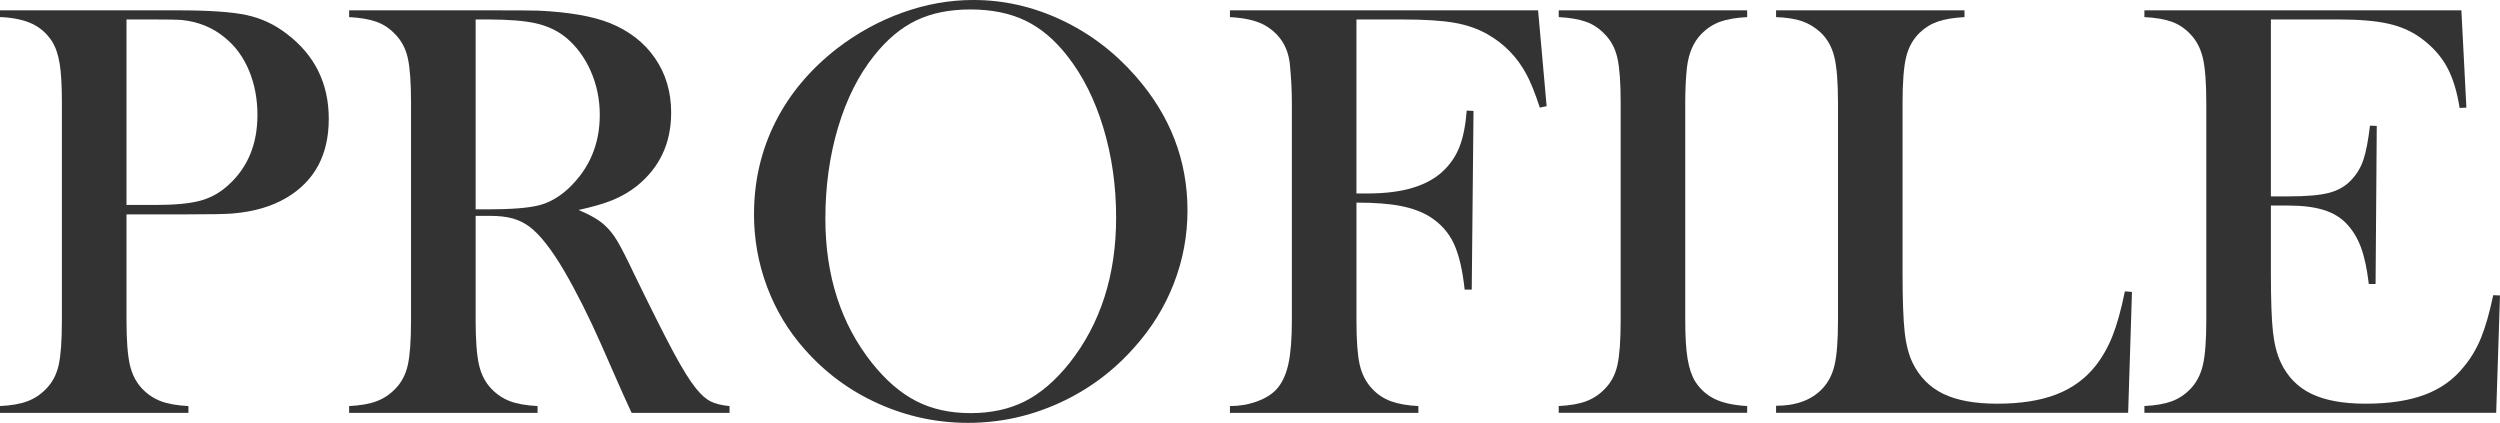 <?xml version="1.0" encoding="UTF-8"?>
<svg id="_レイヤー_4" data-name="レイヤー 4" xmlns="http://www.w3.org/2000/svg" viewBox="0 0 178.004 30.108">
  <defs>
    <style>
      .cls-1 {
        fill: #333;
      }
    </style>
  </defs>
  <path class="cls-1" d="M9.007,15.265v7.537c0,1.428.081,2.488.241,3.181.161.693.459,1.264.893,1.712.378.392.815.682,1.312.871.496.188,1.15.305,1.963.346v.483H0v-.483c.811-.041,1.466-.157,1.963-.346.496-.189.934-.479,1.312-.871.447-.448.748-1.016.902-1.701s.23-1.75.23-3.191V7.327c0-1.203-.052-2.131-.157-2.781-.104-.651-.283-1.18-.535-1.586-.364-.559-.826-.976-1.386-1.249-.561-.272-1.288-.437-2.184-.493h-.146v-.482h12.66c2.211,0,3.842.111,4.893.336,1.049.224,2.008.672,2.876,1.344,1.987,1.512,2.981,3.527,2.981,6.047,0,2.561-1.008,4.438-3.023,5.627-1.05.615-2.324.986-3.821,1.112-.476.042-1.624.063-3.443.063h-4.115ZM9.007,14.593h2.058c1.386,0,2.453-.102,3.202-.305s1.417-.578,2.005-1.123c1.371-1.246,2.058-2.904,2.058-4.977,0-1.147-.199-2.201-.599-3.16-.398-.959-.969-1.738-1.711-2.341-.854-.714-1.869-1.134-3.045-1.26-.322-.028-1.057-.042-2.204-.042h-1.764v13.207Z"/>
  <path class="cls-1" d="M33.866,15.369v7.433c0,1.428.081,2.488.241,3.181.161.693.459,1.264.893,1.712.378.392.815.682,1.312.871.496.188,1.15.305,1.963.346v.483h-13.416v-.483c.811-.041,1.466-.157,1.963-.346.496-.189.934-.479,1.312-.871.447-.448.748-1.016.902-1.701s.23-1.75.23-3.191V7.327c0-1.441-.076-2.505-.23-3.191-.154-.686-.455-1.252-.902-1.7-.379-.405-.819-.7-1.323-.882s-1.155-.294-1.952-.336v-.482h10.119c1.693,0,2.807.007,3.339.021,2.169.099,3.87.392,5.103.882,1.385.561,2.459,1.396,3.223,2.509.763,1.113,1.145,2.404,1.145,3.874,0,2.184-.826,3.934-2.479,5.249-.504.392-1.06.714-1.669.966-.608.252-1.425.49-2.446.714.84.351,1.463.714,1.869,1.092.322.294.615.661.882,1.103.266.44.665,1.221,1.196,2.341,1.246,2.562,2.188,4.434,2.824,5.616.637,1.184,1.172,2.041,1.606,2.572.35.434.689.734,1.019.902.328.168.779.281,1.354.336v.483h-6.971c-.35-.77-.574-1.26-.672-1.47l-1.469-3.338c-.883-2.002-1.771-3.772-2.667-5.312-.896-1.525-1.715-2.568-2.456-3.129-.379-.279-.785-.479-1.219-.598s-.965-.179-1.596-.179h-1.028ZM33.866,14.907h.798c1.735,0,2.979-.098,3.727-.294.749-.196,1.452-.602,2.11-1.218,1.47-1.399,2.204-3.135,2.204-5.207,0-1.105-.213-2.145-.64-3.118-.427-.973-1.019-1.774-1.774-2.403-.588-.477-1.288-.809-2.1-.998-.812-.188-1.967-.283-3.465-.283h-.86v13.521Z"/>
  <path class="cls-1" d="M53.687,15.254c0-2.353.504-4.534,1.512-6.545,1.008-2.01,2.478-3.765,4.409-5.263,1.441-1.107,2.995-1.958,4.661-2.553,1.665-.596,3.345-.894,5.039-.894,2.155,0,4.241.473,6.257,1.419,2.016.945,3.779,2.279,5.291,4.002,2.463,2.801,3.695,5.988,3.695,9.56,0,1.794-.322,3.523-.966,5.19-.644,1.666-1.582,3.186-2.813,4.559-1.512,1.709-3.3,3.033-5.364,3.971-2.065.939-4.224,1.408-6.478,1.408-2.226,0-4.354-.455-6.383-1.365s-3.779-2.199-5.249-3.866c-1.162-1.303-2.054-2.784-2.677-4.444s-.935-3.386-.935-5.179ZM58.768,15.569c0,4.062,1.105,7.486,3.317,10.274.993,1.247,2.047,2.153,3.16,2.721,1.112.567,2.396.851,3.853.851,1.47,0,2.761-.279,3.874-.84,1.112-.561,2.173-1.471,3.181-2.731,2.211-2.802,3.317-6.255,3.317-10.358,0-2.256-.305-4.389-.913-6.398-.609-2.01-1.467-3.715-2.572-5.116-.896-1.148-1.893-1.985-2.992-2.511-1.099-.525-2.396-.788-3.895-.788-1.484,0-2.768.259-3.853.777s-2.089,1.358-3.013,2.521c-1.106,1.387-1.961,3.089-2.562,5.106-.602,2.016-.902,4.181-.902,6.492Z"/>
  <path class="cls-1" d="M96.582,14.425v8.377c0,1.428.076,2.48.23,3.16.154.679.447,1.249.882,1.711.378.406.822.703,1.333.893.512.188,1.166.305,1.963.346v.483h-13.416v-.483c.672,0,1.309-.107,1.91-.325.602-.217,1.071-.507,1.407-.871.392-.434.672-1.028.84-1.784s.252-1.799.252-3.129V7.327c0-.895-.05-1.826-.147-2.792-.14-1.231-.742-2.148-1.805-2.751-.588-.321-1.407-.51-2.457-.566v-.482h21.941l.608,6.823-.483.104c-.35-1.062-.672-1.861-.965-2.393-.658-1.219-1.582-2.163-2.771-2.835-.687-.392-1.478-.665-2.373-.819-.896-.153-2.128-.23-3.695-.23h-3.254v12.388h.84c2.477,0,4.275-.553,5.396-1.659.489-.475.86-1.039,1.112-1.689.252-.651.42-1.502.504-2.551l.483.021-.126,12.724h-.504c-.154-1.428-.416-2.53-.787-3.307-.371-.777-.935-1.403-1.69-1.879-.56-.35-1.249-.605-2.067-.767-.82-.161-1.873-.241-3.16-.241Z"/>
  <path class="cls-1" d="M124.401.735v.482c-.798.042-1.445.154-1.942.336-.496.182-.941.477-1.333.882-.546.56-.882,1.337-1.008,2.331-.084.742-.126,1.596-.126,2.561v15.475c0,1.162.056,2.078.168,2.75.111.672.294,1.211.546,1.617.364.561.833.977,1.407,1.249.573.273,1.336.438,2.288.493v.483h-13.417v-.483c.812-.041,1.467-.157,1.964-.346.497-.189.935-.479,1.312-.871.448-.448.749-1.016.903-1.701.153-.686.231-1.75.231-3.191V7.327c0-1.441-.078-2.505-.231-3.191-.154-.686-.455-1.252-.903-1.7-.377-.405-.818-.7-1.322-.882s-1.154-.294-1.953-.336v-.482h13.417Z"/>
  <path class="cls-1" d="M126.459,29.395v-.504c1.414,0,2.506-.399,3.275-1.196.434-.448.731-1.019.893-1.712.16-.692.241-1.753.241-3.181V7.327c0-1.482-.087-2.578-.263-3.285-.175-.707-.5-1.284-.977-1.732-.392-.363-.828-.63-1.312-.798-.482-.168-1.102-.266-1.857-.294v-.482h13.416v.482c-.77.042-1.399.146-1.889.314-.49.168-.924.435-1.303.799-.476.461-.797,1.043-.965,1.742-.168.7-.252,1.785-.252,3.254v12.115c0,1.861.049,3.248.146,4.157.098.91.287,1.651.566,2.226.49,1.008,1.219,1.746,2.184,2.215.967.469,2.247.703,3.843.703,1.665,0,3.069-.22,4.21-.661,1.141-.44,2.074-1.123,2.803-2.047.49-.63.893-1.344,1.207-2.142s.605-1.848.871-3.149l.504.042-.272,8.608h-25.069Z"/>
  <path class="cls-1" d="M175.254.735l.357,6.928-.483.021c-.183-1.176-.483-2.148-.903-2.918s-1.028-1.449-1.826-2.037c-.658-.49-1.436-.836-2.33-1.039-.896-.203-2.086-.305-3.57-.305h-4.808v12.598h1.26c1.273,0,2.232-.084,2.876-.252.645-.168,1.169-.469,1.575-.902.392-.406.683-.886.871-1.438.189-.554.347-1.368.473-2.446l.483.021-.084,11.254h-.483c-.126-1.078-.312-1.945-.557-2.604s-.585-1.219-1.019-1.68c-.42-.448-.965-.777-1.637-.987s-1.526-.315-2.562-.315h-1.196v4.809c0,1.918.049,3.314.147,4.188.098.875.286,1.606.566,2.194.476,1.008,1.2,1.746,2.173,2.215.974.469,2.257.703,3.853.703,1.68,0,3.087-.213,4.221-.64s2.058-1.089,2.771-1.984c.504-.602.913-1.288,1.229-2.058.314-.77.605-1.785.871-3.045l.482.021-.272,8.356h-25.048v-.483c.797-.041,1.445-.153,1.941-.336.497-.182.941-.475,1.334-.881.434-.448.73-1.019.892-1.712.161-.692.241-1.753.241-3.181V7.327c0-1.428-.08-2.487-.241-3.181-.161-.692-.458-1.263-.892-1.711-.379-.405-.816-.7-1.312-.882-.497-.182-1.152-.294-1.963-.336v-.482h22.57Z"/>
</svg>